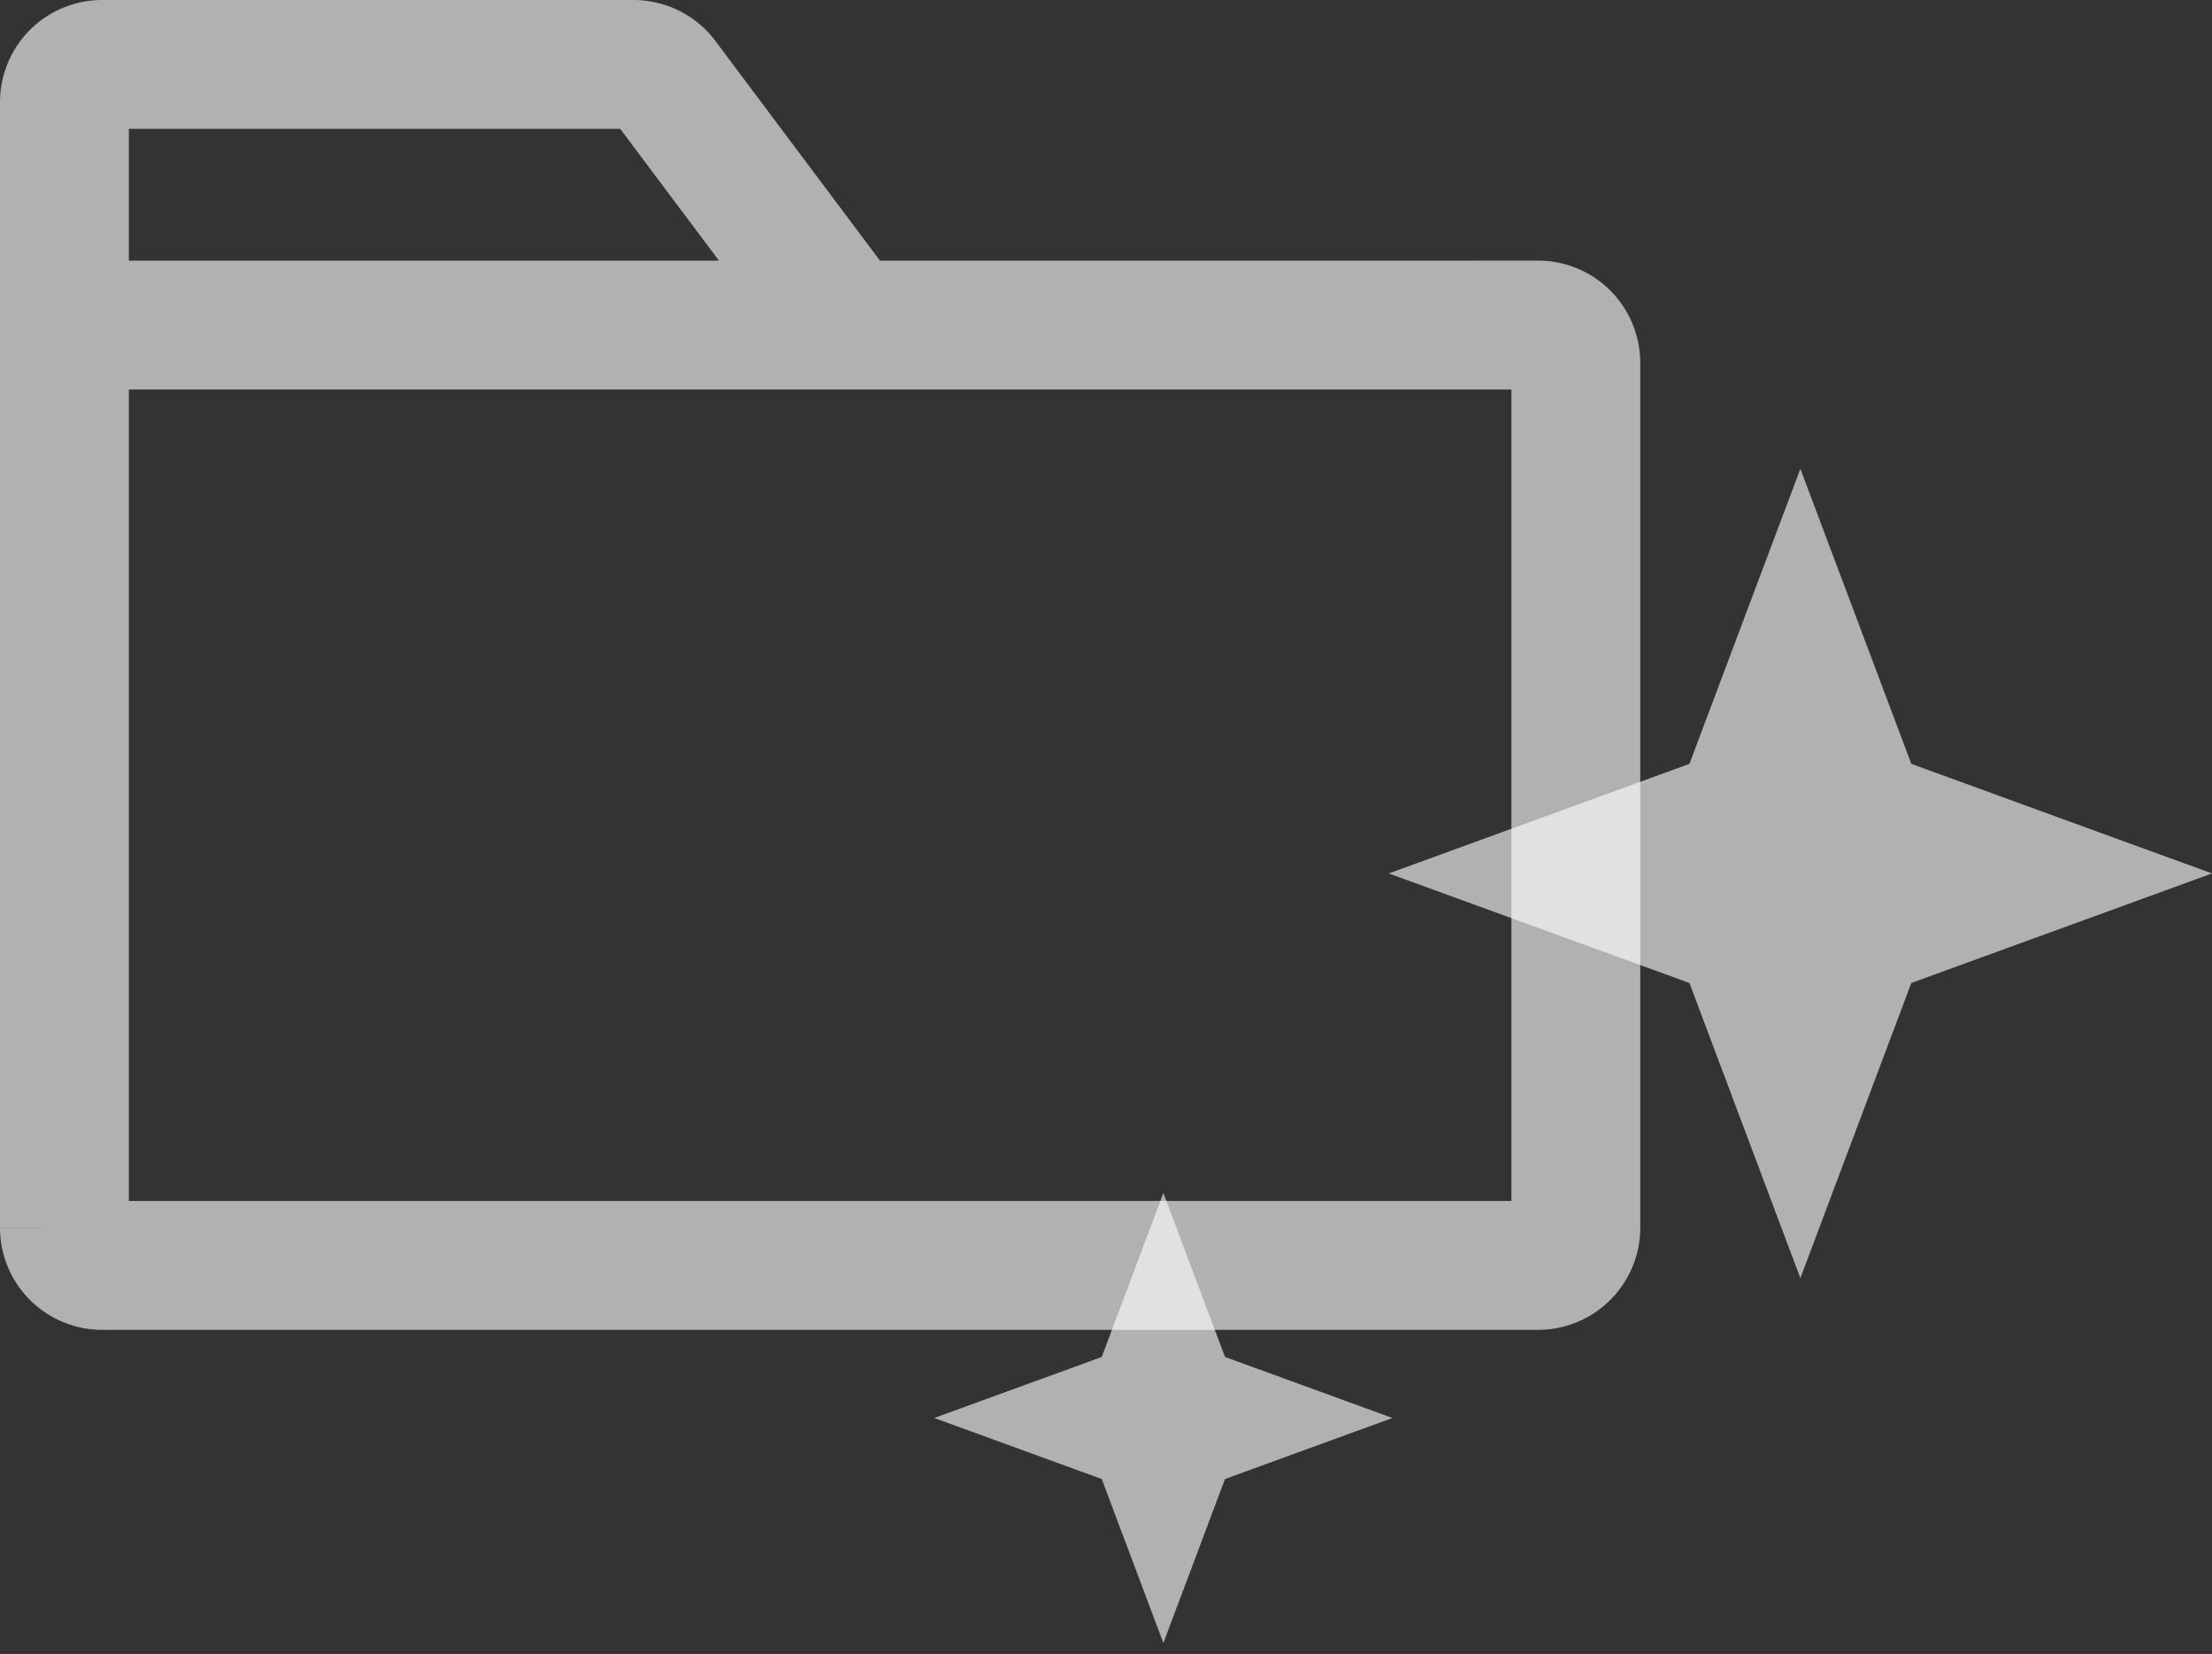 <svg xmlns="http://www.w3.org/2000/svg" width="103" height="77" fill="none"><rect width="100%" height="100%" fill="#333333" stroke="none"/><path stroke="#fff" stroke-opacity=".62" stroke-width="6" d="M39.473 15.133 30.9 3.692A1.762 1.762 0 0 0 29.5 3H4.76A1.758 1.758 0 0 0 3 4.756V24.89m68.617-9.756H4.76A1.758 1.758 0 0 0 3 16.89v40.266a1.758 1.758 0 0 0 1.76 1.756h66.857c.972 0 1.76-.786 1.76-1.756V16.889a1.76 1.76 0 0 0-1.76-1.756Z"/><path fill="#fff" d="m84.591 23.842-.758-2.018-.759 2.018-4.406 11.72-11.912 4.34-2.09.762 2.09.761 11.912 4.339 4.406 11.721.759 2.019.758-2.018 4.407-11.722 11.912-4.339 2.091-.762-2.091-.761-11.912-4.34-4.407-11.72Zm-29.66 33.717-.76-2.018-.759 2.018-2.11 5.615-5.71 2.08-2.09.761 2.091.762 5.709 2.08 2.11 5.615.759 2.018.76-2.018 2.11-5.616 5.708-2.08 2.092-.76-2.092-.762-5.708-2.08-2.11-5.615Z" opacity=".62"/></svg>